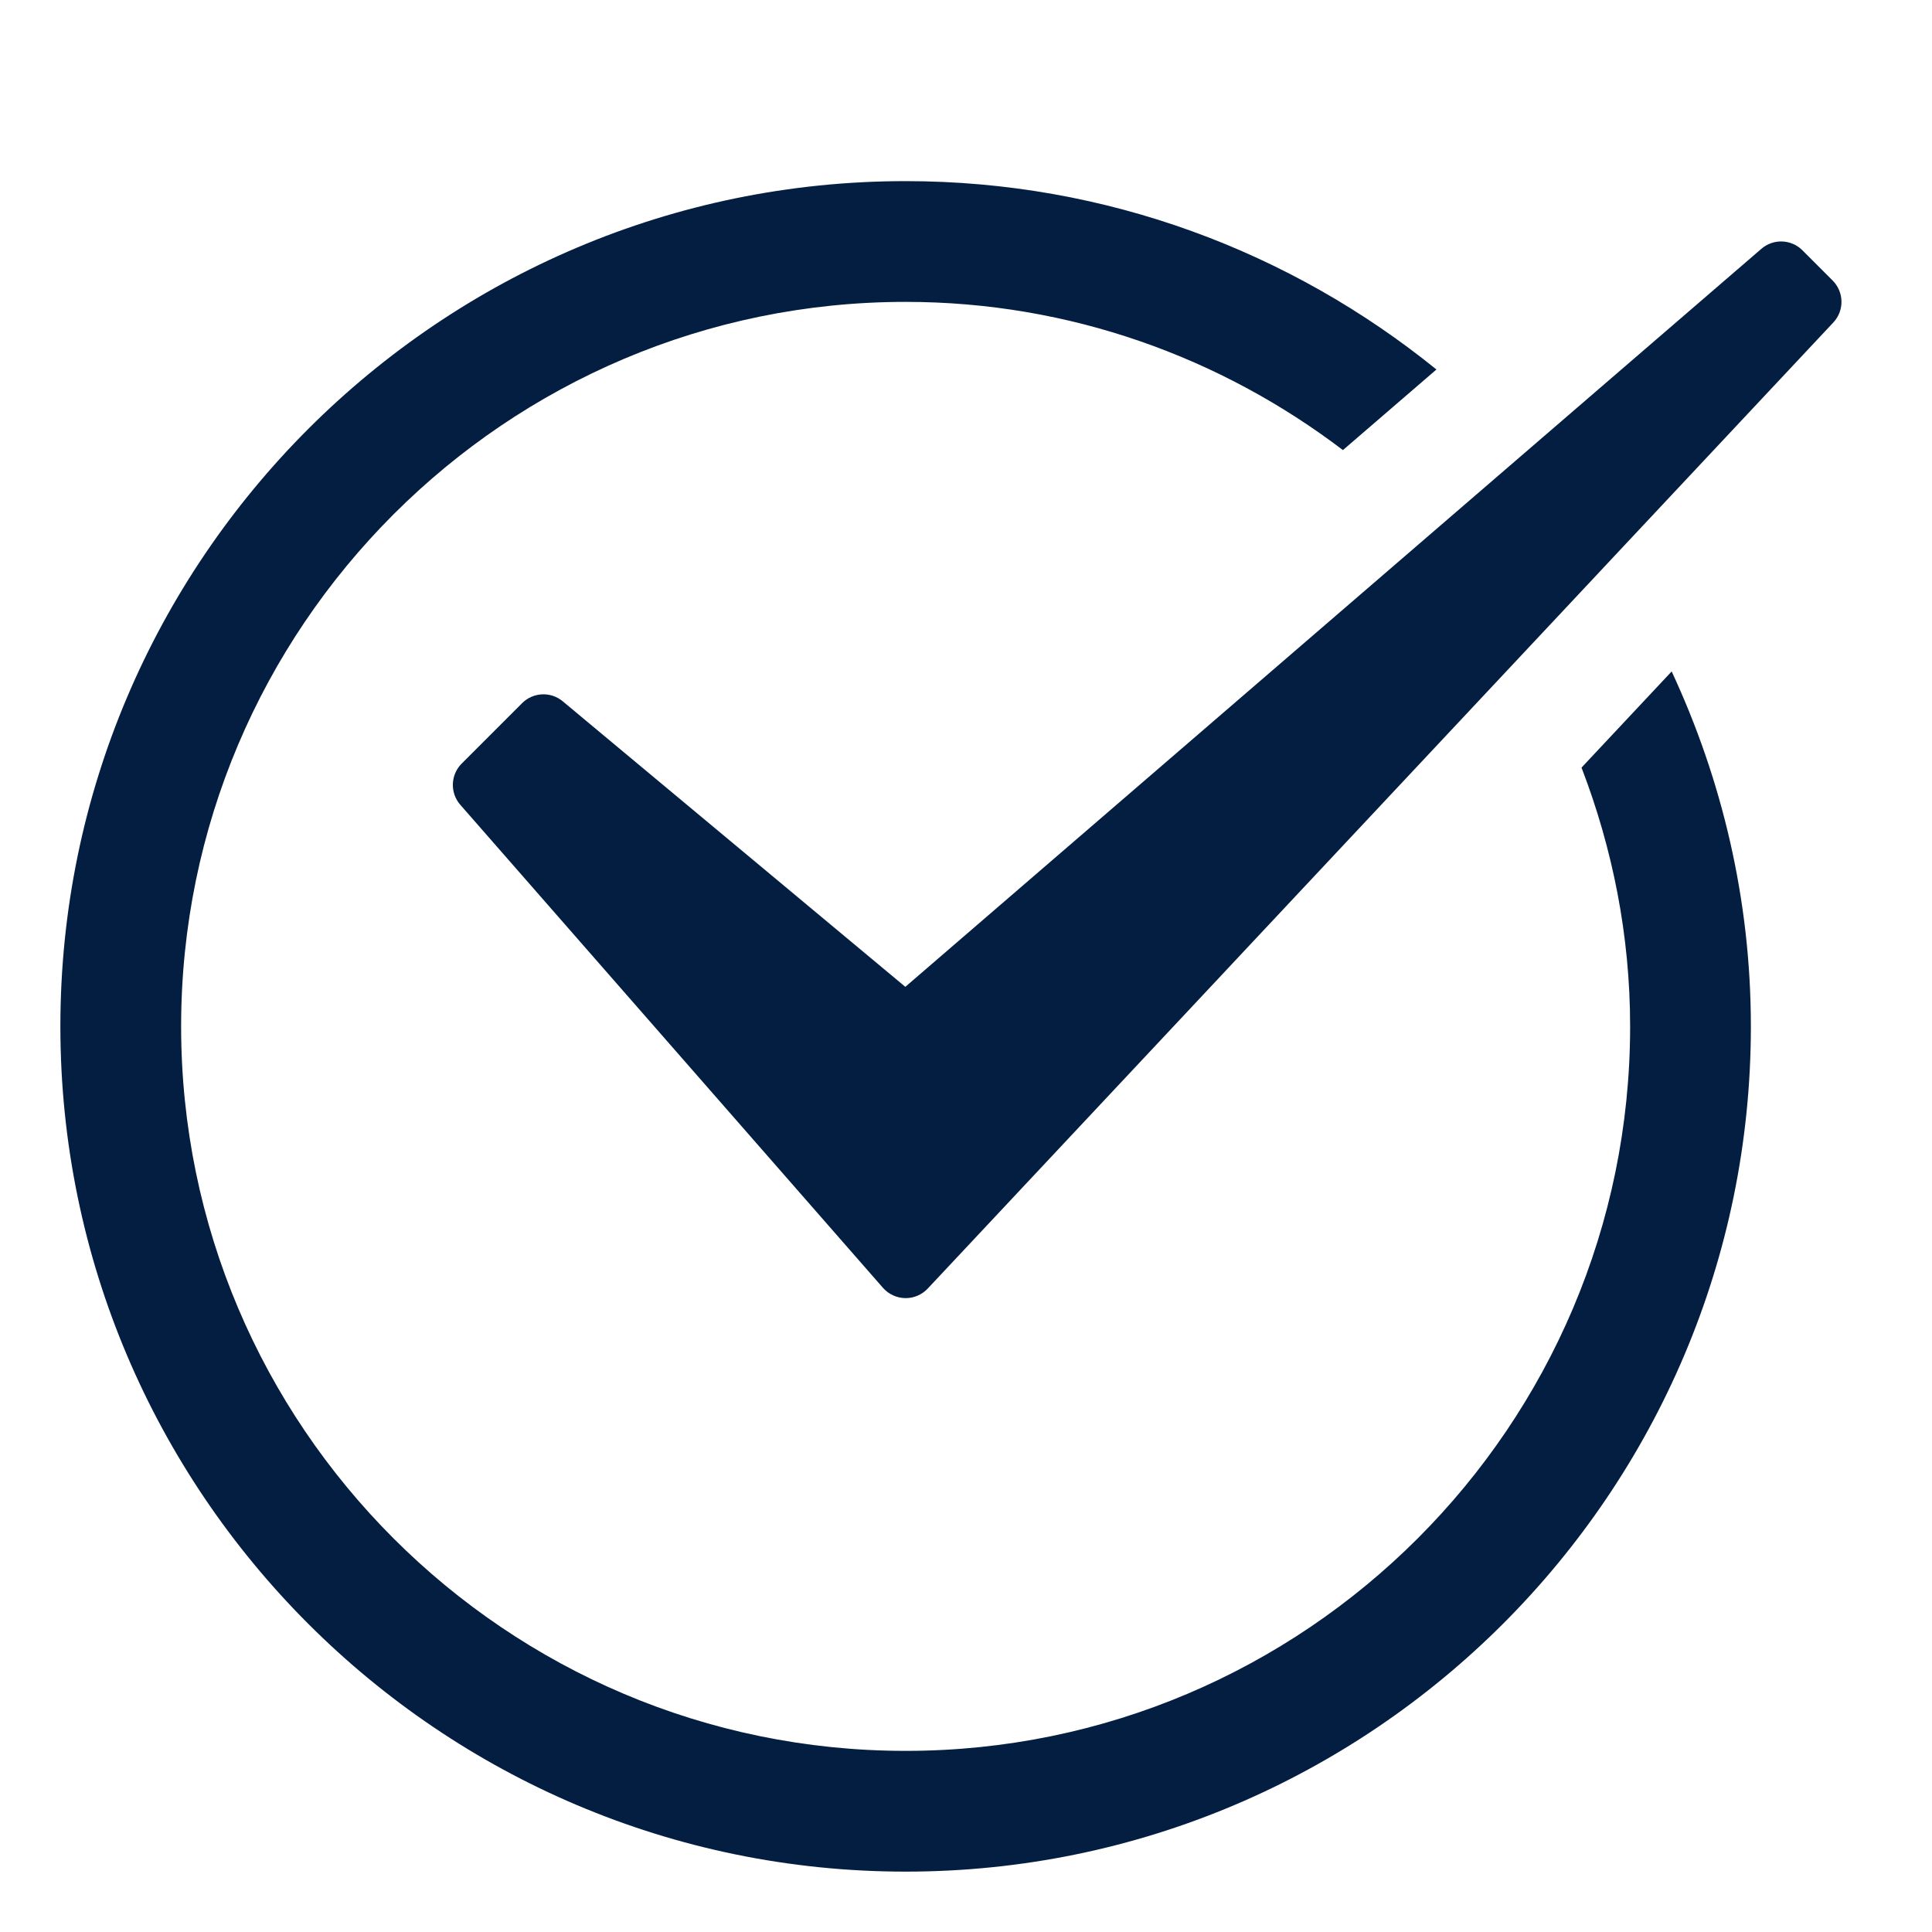 <svg width="32" height="32" viewBox="0 0 32 32" fill="none" xmlns="http://www.w3.org/2000/svg">
<g id="Frame">
<g id="Group">
<path id="Vector" d="M26.195 12.714C26.707 14.047 27 15.489 27 17C27 23.617 21.617 29 15 29C8.383 29 3 23.617 3 17C3 10.383 8.383 5 15 5C17.722 5 20.227 5.922 22.243 7.455L23.792 6.12C21.387 4.172 18.329 3 15 3C7.28 3 1 9.28 1 17C1 24.72 7.28 31 15 31C22.72 31 29 24.72 29 17C29 14.899 28.521 12.911 27.688 11.121L26.195 12.714Z" fill="#041E42"/>
<path id="Vector_2" d="M30.354 4.646L29.854 4.146C29.669 3.96 29.372 3.95 29.174 4.121L14.995 16.345L9.321 11.616C9.122 11.45 8.83 11.464 8.647 11.647L7.647 12.647C7.461 12.833 7.451 13.132 7.624 13.33L14.624 21.33C14.717 21.436 14.851 21.498 14.992 21.501H15.001C15.139 21.501 15.271 21.444 15.366 21.343L30.365 5.342C30.55 5.145 30.545 4.837 30.354 4.646Z" fill="#041E42"/>
</g>
</g>
</svg>
